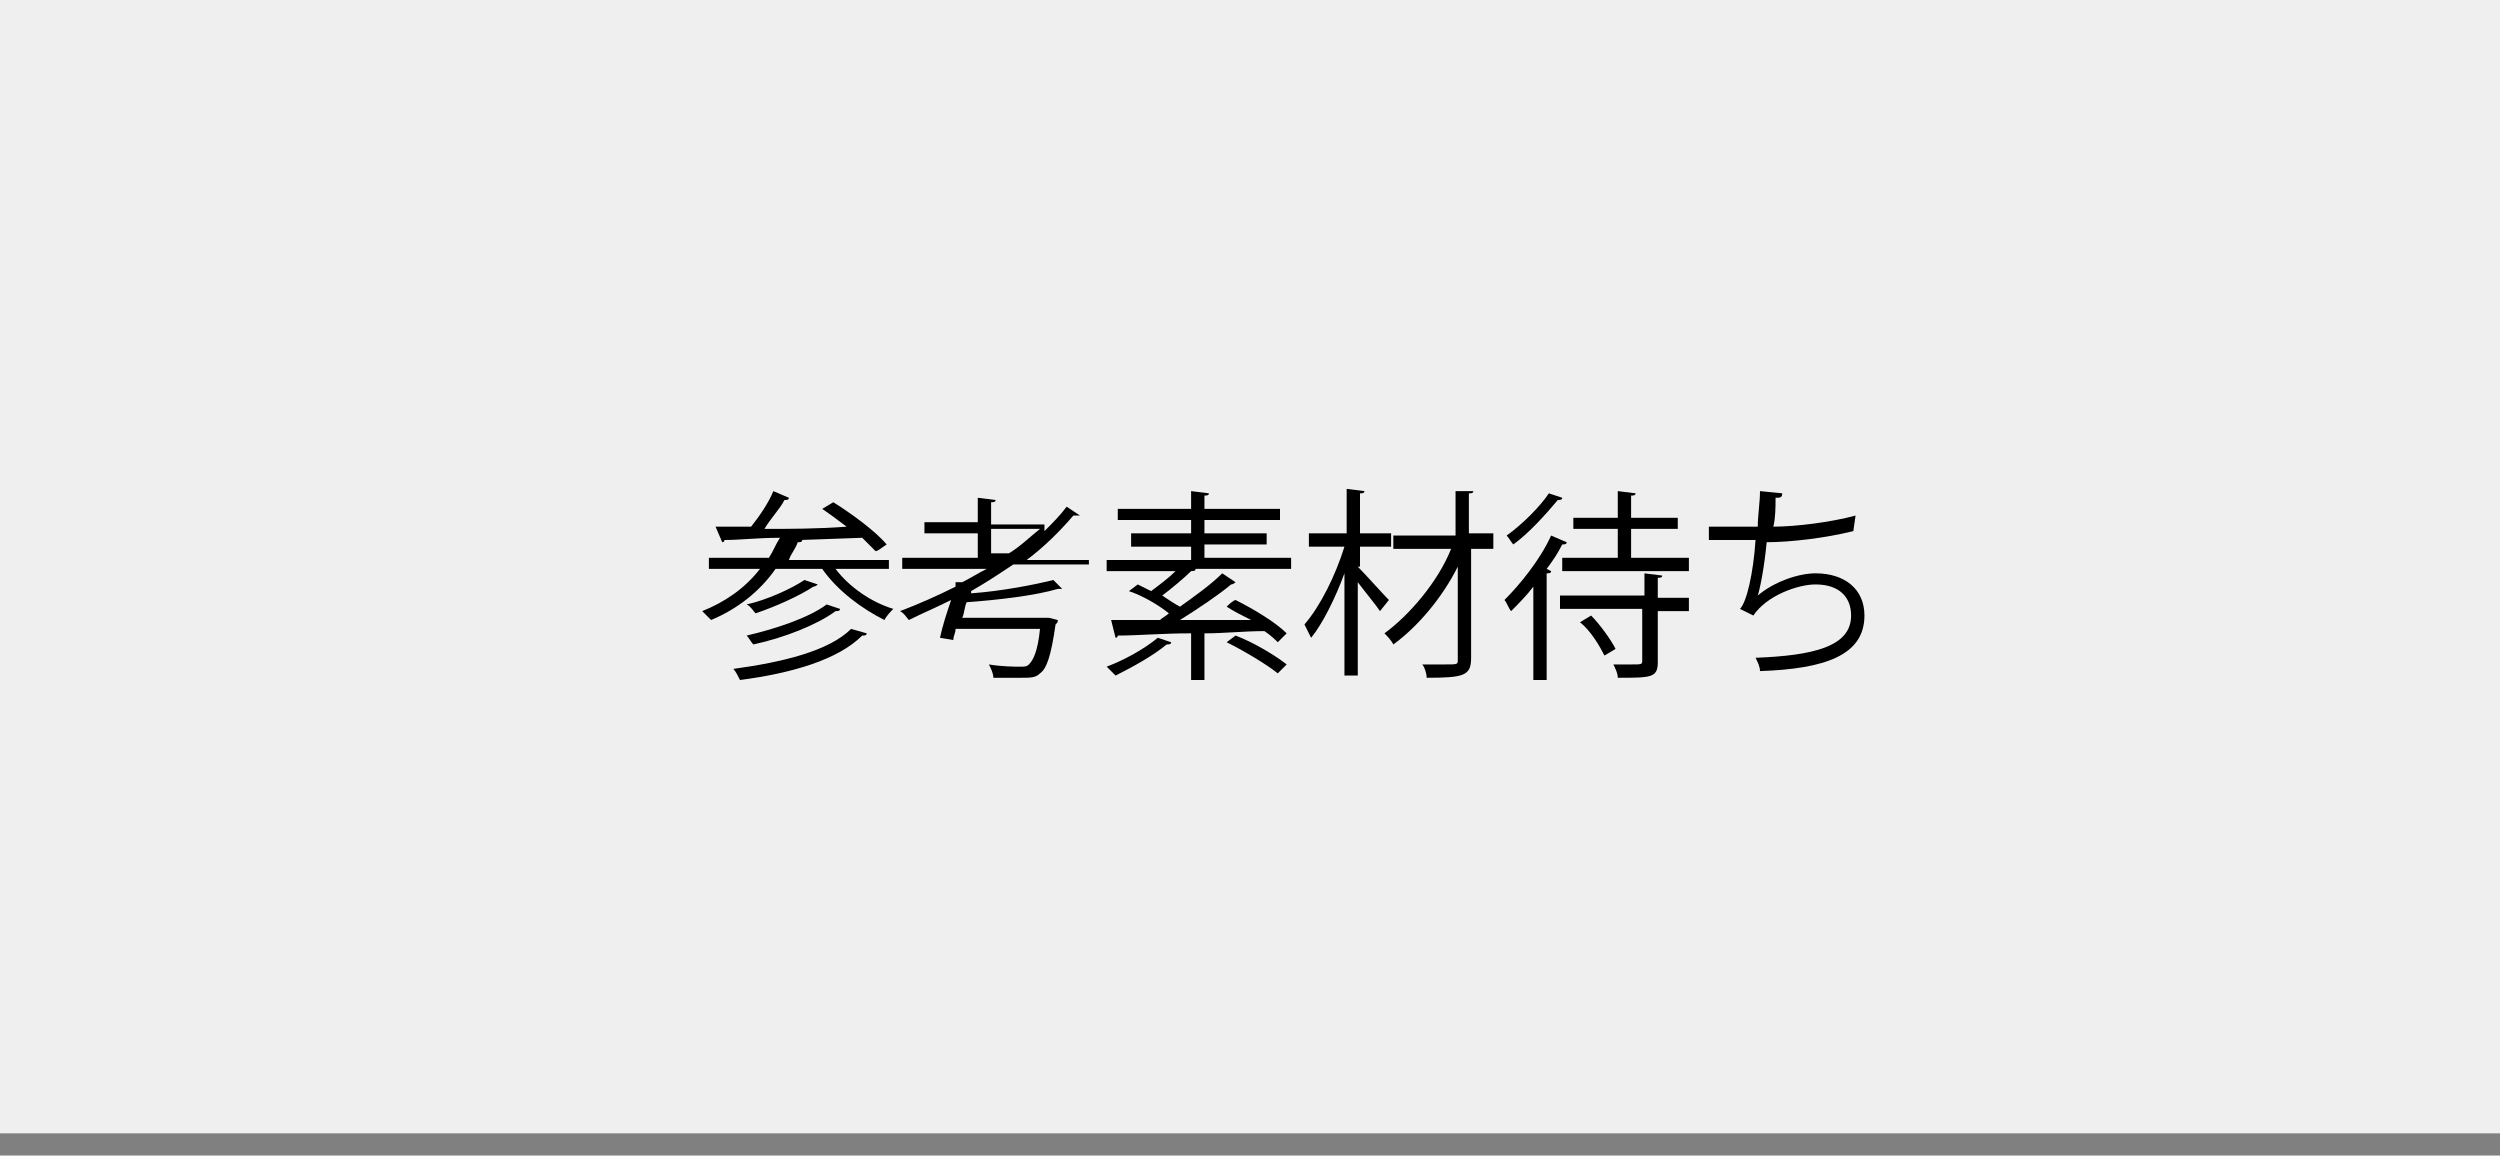 <?xml version="1.0" encoding="utf-8"?>
<!-- Generator: Adobe Illustrator 27.7.0, SVG Export Plug-In . SVG Version: 6.00 Build 0)  -->
<svg version="1.1" id="レイヤー_1" xmlns="http://www.w3.org/2000/svg" xmlns:xlink="http://www.w3.org/1999/xlink" x="0px"
	 y="0px" viewBox="0 0 112.5 52" style="enable-background:new 0 0 112.5 52;" xml:space="preserve">
<rect x="0" y="0" width="112.5" height="52" fill="#808080" stroke="none"/>
<style type="text/css">
	.st0{fill:#EFEFEF;}
</style>
<rect y="0" class="st0" width="112.5" height="51"/>
<g>
	<path d="M40,25.6h-2.4c0.6,0.8,1.6,1.5,2.6,1.8c-0.1,0.1-0.3,0.3-0.4,0.5c-1-0.5-2.1-1.3-2.8-2.3h-2.1c-0.7,1-1.7,1.8-2.9,2.3
		c-0.1-0.1-0.3-0.3-0.4-0.4c1-0.4,1.9-1,2.6-1.9h-2.3v-0.5h2.7c0.2-0.3,0.3-0.6,0.5-0.9c-1,0-1.8,0.1-2.5,0.1c0,0.1-0.1,0.1-0.1,0.1
		l-0.3-0.7c0.4,0,1,0,1.6,0c0.4-0.5,0.8-1.1,1-1.6l0.7,0.3c0,0.1-0.1,0.1-0.2,0.1c-0.2,0.4-0.6,0.8-0.9,1.3c1.1,0,2.4,0,3.7-0.1
		c-0.4-0.3-0.8-0.6-1.1-0.8l0.5-0.3c0.8,0.5,1.9,1.3,2.4,1.9c-0.3,0.2-0.4,0.3-0.5,0.3c-0.2-0.2-0.4-0.4-0.6-0.6l-2.8,0.1l0.1,0
		c0,0.1-0.1,0.1-0.2,0.1c-0.1,0.3-0.3,0.5-0.4,0.8H40V25.6z M39,28.5c0,0.1-0.1,0.1-0.2,0.1c-1.1,1.1-3.2,1.7-5.5,2
		c-0.1-0.2-0.2-0.4-0.3-0.5c2.2-0.3,4.3-0.8,5.3-1.8L39,28.5z M37.8,27.4c0,0.1-0.1,0.1-0.2,0.1c-0.8,0.6-2.3,1.2-3.7,1.5
		c-0.1-0.1-0.2-0.3-0.3-0.4c1.3-0.3,2.8-0.8,3.6-1.4L37.8,27.4z M36.8,26.3c0,0-0.1,0.1-0.2,0.1c-0.6,0.4-1.7,0.9-2.6,1.2
		c-0.1-0.1-0.2-0.3-0.4-0.4c0.9-0.2,2-0.7,2.6-1.1L36.8,26.3z"/>
	<path d="M49,25.4h-3.4c-0.6,0.4-1.2,0.8-1.9,1.2l0,0.1c1.4-0.1,2.9-0.4,3.7-0.6l0.4,0.4c0,0-0.1,0-0.1,0c0,0,0,0-0.1,0
		c-1,0.3-2.7,0.5-4.1,0.6c-0.1,0.2-0.1,0.5-0.2,0.7h3.8l0.1,0l0.4,0.1c0,0.1,0,0.1-0.1,0.2c-0.2,1.4-0.4,2-0.7,2.2
		c-0.2,0.2-0.4,0.2-0.9,0.2c-0.3,0-0.7,0-1.2,0c0-0.2-0.1-0.4-0.2-0.6c0.6,0.1,1.2,0.1,1.4,0.1c0.2,0,0.3,0,0.4-0.1
		c0.2-0.2,0.4-0.6,0.5-1.6h-3.8c0,0.2-0.1,0.3-0.1,0.5l-0.6-0.1c0.1-0.5,0.3-1.1,0.5-1.7c-0.6,0.3-1.3,0.6-1.9,0.9
		c-0.1-0.1-0.2-0.3-0.4-0.4c0.8-0.3,1.7-0.7,2.5-1.1l0-0.2l0.3,0c0.4-0.2,0.7-0.4,1.1-0.6h-3.8v-0.5H44v-1.1h-2.4v-0.5H44v-1.1
		l0.8,0.1c0,0.1-0.1,0.1-0.2,0.1v1H47v0.3c0.4-0.4,0.7-0.7,1-1.1l0.6,0.4c0,0-0.1,0-0.2,0c0,0-0.1,0-0.1,0c-0.6,0.7-1.3,1.4-2.1,2
		H49V25.4z M44.6,24.9h0.8c0.5-0.3,0.9-0.7,1.4-1.1h-2.2V24.9z"/>
	<path d="M54.2,25.1h3.9v0.5h-4.4l0.1,0c0,0.1-0.1,0.1-0.2,0.1c-0.3,0.3-0.9,0.8-1.3,1.1c0.3,0.2,0.6,0.4,0.8,0.5
		c0.7-0.5,1.4-1,1.9-1.5l0.6,0.4c0,0-0.1,0.1-0.2,0.1c-0.6,0.5-1.5,1.1-2.3,1.6c1,0,2.1,0,3.2,0c-0.4-0.2-0.8-0.4-1.1-0.6
		c0.3-0.3,0.4-0.3,0.4-0.3c0.8,0.4,1.8,1,2.3,1.5l-0.4,0.4c-0.1-0.1-0.3-0.3-0.6-0.5c-0.9,0-1.8,0.1-2.7,0.1v2.1h-0.6v-2.1
		c-1.3,0-2.4,0.1-3.3,0.1c0,0.1-0.1,0.1-0.1,0.1L50,27.9c0.6,0,1.3,0,2.2,0c0.1-0.1,0.3-0.2,0.4-0.3c-0.5-0.4-1.2-0.8-1.8-1l0.4-0.3
		c0.2,0.1,0.4,0.2,0.6,0.3c0.4-0.3,0.8-0.6,1.1-0.9h-3.1v-0.5h3.8v-0.6h-2.7V24h2.7v-0.6h-3.3v-0.5h3.3v-0.8l0.8,0.1
		c0,0.1-0.1,0.1-0.2,0.1v0.6h3.4v0.5h-3.4V24H57v0.5h-2.8V25.1z M52.7,28.9c0,0.1-0.1,0.1-0.2,0.1c-0.6,0.5-1.5,1-2.3,1.4
		c-0.1-0.1-0.3-0.3-0.4-0.4c0.8-0.3,1.7-0.8,2.3-1.3L52.7,28.9z M57.5,30.3c-0.5-0.4-1.5-1-2.3-1.4l0.4-0.3c0.8,0.3,1.8,0.9,2.3,1.3
		L57.5,30.3z"/>
	<path d="M61.1,25.5c0.3,0.3,1.2,1.3,1.4,1.5l-0.4,0.5c-0.2-0.3-0.7-0.9-1-1.3v4.2h-0.6v-4.6c-0.4,1.1-1,2.3-1.5,2.9
		c-0.1-0.2-0.2-0.4-0.3-0.6c0.7-0.8,1.4-2.2,1.8-3.5h-1.6v-0.6h1.7v-2l0.8,0.1c0,0.1-0.1,0.1-0.2,0.1v1.8h1.4v0.6h-1.4V25.5z
		 M67.2,24.1v0.6h-1v4.9c0,0.8-0.3,0.9-2,0.9c0-0.2-0.1-0.5-0.2-0.6c0.4,0,0.7,0,1,0c0.6,0,0.6,0,0.6-0.2v-4.2
		c-0.7,1.4-1.8,2.7-2.9,3.5c-0.1-0.2-0.3-0.4-0.4-0.5c1.1-0.8,2.4-2.3,3-3.8h-2.6v-0.6h2.8v-2l0.8,0c0,0.1-0.1,0.1-0.2,0.1v1.8H67.2
		z"/>
	<path d="M69,26.4c-0.3,0.4-0.7,0.8-1,1.1c-0.1-0.1-0.2-0.4-0.3-0.5c0.7-0.7,1.6-1.8,2.1-2.9l0.7,0.3c0,0.1-0.1,0.1-0.2,0.1
		c-0.2,0.4-0.4,0.7-0.7,1.1l0.2,0.1c0,0.1-0.1,0.1-0.2,0.1v4.8H69V26.4z M70.3,22.4c0,0.1-0.1,0.1-0.2,0.1c-0.5,0.6-1.3,1.5-2,2
		c-0.1-0.1-0.2-0.3-0.3-0.4c0.7-0.5,1.5-1.3,1.9-1.9L70.3,22.4z M73.5,25.1H76v0.6h-5.7v-0.6h2.5v-1.3h-2v-0.5h2v-1.2l0.8,0.1
		c0,0.1-0.1,0.1-0.2,0.1v1h2.1v0.5h-2.1V25.1z M74.8,25.9c0,0.1-0.1,0.1-0.2,0.1v0.9H76v0.6h-1.4v2.3c0,0.7-0.3,0.7-1.8,0.7
		c0-0.2-0.1-0.4-0.2-0.6c0.3,0,0.6,0,0.8,0c0.5,0,0.5,0,0.5-0.2v-2.3h-3.7v-0.6H74v-1L74.8,25.9z M72.2,29.5
		c-0.2-0.4-0.6-1.1-1.1-1.5l0.5-0.3c0.4,0.4,0.9,1.1,1.1,1.5L72.2,29.5z"/>
	<path d="M83.4,23.9c-1.2,0.3-2.8,0.5-3.9,0.5c-0.1,1.1-0.3,2.1-0.4,2.4c0.7-0.6,1.8-1,2.6-1c1.3,0,2.2,0.7,2.2,1.9
		c0,1.8-1.8,2.4-4.7,2.5c0-0.2-0.1-0.4-0.2-0.6c2.6-0.1,4.3-0.5,4.3-1.9c0-0.8-0.5-1.4-1.6-1.4c-0.8,0-2.2,0.5-2.8,1.4l-0.6-0.3
		c0.3-0.3,0.6-1.6,0.7-3.1h-2.1v-0.6c0.4,0,1.5,0,2.2,0c0-0.5,0.1-1.1,0.1-1.6l1,0.1c0,0.2-0.1,0.2-0.3,0.2c0,0.4,0,0.9-0.1,1.3
		c1,0,2.6-0.2,3.7-0.5L83.4,23.9z"/>
</g>
</svg>

